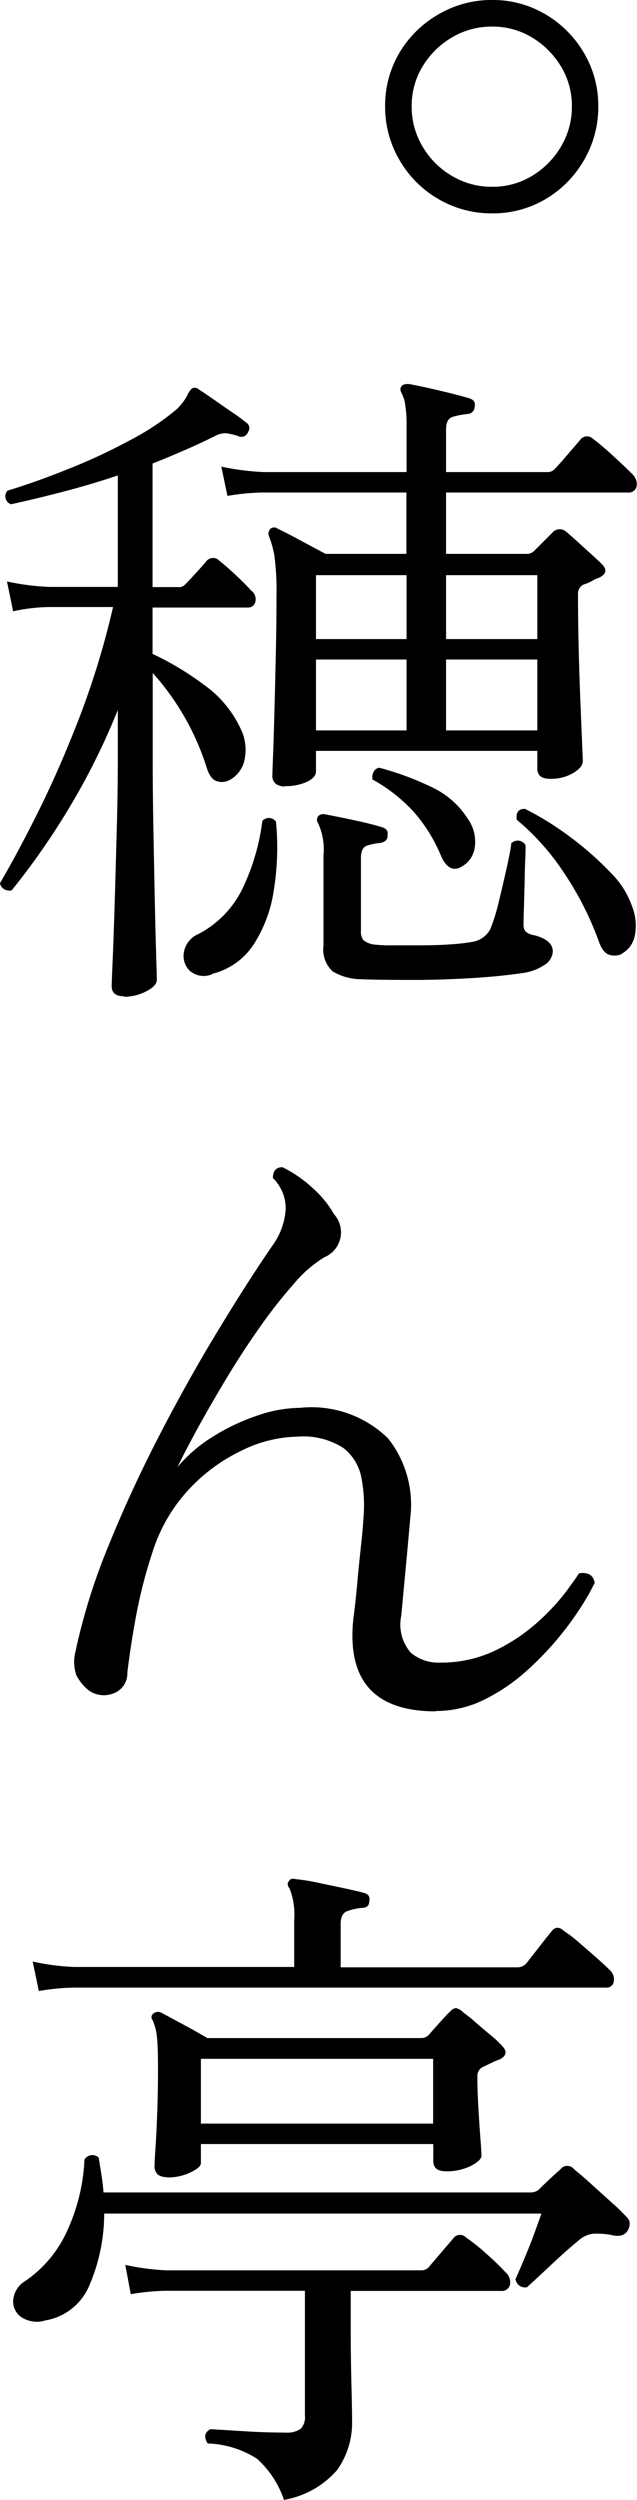 <svg xmlns="http://www.w3.org/2000/svg" xmlns:xlink="http://www.w3.org/1999/xlink" width="14.966" height="58.68" viewBox="0 0 14.966 58.68"><defs><style>.a{fill:none;}.b{clip-path:url(#a);}</style><clipPath id="a"><rect class="a" width="14.966" height="58.68" transform="translate(0 0)"/></clipPath></defs><g class="b"><path d="M11.56,5.008A2.463,2.463,0,0,1,10.3,4.672a2.493,2.493,0,0,1-.912-.912A2.463,2.463,0,0,1,9.048,2.5,2.424,2.424,0,0,1,9.384,1.24a2.517,2.517,0,0,1,.912-.9A2.463,2.463,0,0,1,11.56,0a2.424,2.424,0,0,1,1.256.336,2.534,2.534,0,0,1,.9.9A2.424,2.424,0,0,1,14.056,2.5,2.463,2.463,0,0,1,13.72,3.76a2.51,2.51,0,0,1-.9.912,2.424,2.424,0,0,1-1.256.336m0-.624a1.775,1.775,0,0,0,.936-.256,1.949,1.949,0,0,0,.68-.688,1.813,1.813,0,0,0,.256-.944,1.775,1.775,0,0,0-.256-.936A1.985,1.985,0,0,0,12.5.88,1.784,1.784,0,0,0,11.56.624a1.825,1.825,0,0,0-.944.256,1.965,1.965,0,0,0-.688.68,1.775,1.775,0,0,0-.256.936,1.813,1.813,0,0,0,.256.944,1.93,1.93,0,0,0,.688.688,1.816,1.816,0,0,0,.944.256"/><path d="M2.912,23.384q-.288,0-.288-.24c0-.054.008-.264.024-.632s.032-.824.048-1.368.032-1.112.048-1.7.024-1.128.024-1.608V16.664a16.029,16.029,0,0,1-1.176,2.352A16.805,16.805,0,0,1,.272,20.9.249.249,0,0,1,.1,20.872a.2.2,0,0,1-.1-.144q.432-.737.92-1.72t.952-2.184a19.355,19.355,0,0,0,.784-2.576h-1.5a4.185,4.185,0,0,0-.848.1l-.144-.7a5.9,5.9,0,0,0,.992.128H2.768V11.16q-.624.208-1.264.376t-1.248.3a.2.2,0,0,1-.08-.32q.64-.192,1.408-.5a13.443,13.443,0,0,0,1.464-.68,5.991,5.991,0,0,0,1.1-.728,1.3,1.3,0,0,0,.248-.32.5.5,0,0,1,.12-.176.153.153,0,0,1,.16.032c.085.053.2.131.344.232s.288.2.432.3a3.623,3.623,0,0,1,.328.24.152.152,0,0,1,.048.224.165.165,0,0,1-.224.1.5.5,0,0,0-.1-.032,1.1,1.1,0,0,0-.208-.04.528.528,0,0,0-.256.072c-.213.107-.443.213-.688.32s-.5.214-.768.32v2.9h.608a.186.186,0,0,0,.16-.064c.064-.064.152-.157.264-.28s.189-.21.232-.264a.2.2,0,0,1,.3-.016q.144.112.376.328t.376.376a.251.251,0,0,1,.1.264.174.174,0,0,1-.184.136H3.584v1.088a6.806,6.806,0,0,1,1.2.72,2.6,2.6,0,0,1,.864,1.024,1.118,1.118,0,0,1,.1.728.7.7,0,0,1-.352.488.378.378,0,0,1-.312.024c-.1-.037-.179-.147-.232-.328a6.045,6.045,0,0,0-1.264-2.208v2.064q0,.753.016,1.608t.032,1.624q.016.768.032,1.288t.016.616c0,.1-.083.186-.248.272a1.123,1.123,0,0,1-.52.128m2.064-.528a.5.5,0,0,1-.528-.088.488.488,0,0,1-.128-.448.565.565,0,0,1,.336-.408,2.373,2.373,0,0,0,1.032-1.056,5.169,5.169,0,0,0,.472-1.6.206.206,0,0,1,.32.016A6.307,6.307,0,0,1,6.432,20.9a3.19,3.19,0,0,1-.48,1.28,1.631,1.631,0,0,1-.976.68m1.712-4.4a.357.357,0,0,1-.2-.056.235.235,0,0,1-.088-.216c0-.042.005-.2.016-.472s.021-.613.032-1.024.021-.853.032-1.328.016-.931.016-1.368a6.272,6.272,0,0,0-.048-.944,2.244,2.244,0,0,0-.128-.464.167.167,0,0,1,.032-.176.138.138,0,0,1,.176,0c.117.053.3.147.544.28L7.648,13h1.9V11.56H6.192a5.317,5.317,0,0,0-.848.08L5.2,10.952a5.9,5.9,0,0,0,.992.128h3.36v-1.1A2.884,2.884,0,0,0,9.52,9.5a.812.812,0,0,0-.08-.264c-.043-.075-.043-.133,0-.176.021-.032.074-.048.16-.048.181.032.419.083.712.152s.531.131.712.184c.107.032.149.1.128.192a.17.17,0,0,1-.16.176,1.9,1.9,0,0,0-.344.064q-.168.048-.168.288V11.08h2.384A.214.214,0,0,0,13.04,11c.053-.053.155-.165.3-.336s.251-.288.3-.352a.2.2,0,0,1,.288-.016,6.017,6.017,0,0,1,.472.4c.2.181.349.326.456.432a.322.322,0,0,1,.1.288.184.184,0,0,1-.208.144H10.48V13h1.888a.238.238,0,0,0,.176-.064l.448-.448a.223.223,0,0,1,.3-.016c.053.043.139.118.256.224l.344.312c.112.1.195.179.248.232q.192.192-.064.32a.672.672,0,0,0-.16.072.9.9,0,0,1-.208.088.244.244,0,0,0-.128.24q0,.609.016,1.264t.04,1.24q.024.583.04.968c.011.256.016.4.016.432,0,.1-.075.189-.224.28a1.026,1.026,0,0,1-.544.136c-.2,0-.3-.08-.3-.24v-.416h-5.2v.48c0,.1-.072.179-.216.248a1.2,1.2,0,0,1-.52.1M7.424,15H9.552V13.5H7.424Zm0,2.144H9.552V15.48H7.424Zm1.04,5.84a1.312,1.312,0,0,1-.648-.184.693.693,0,0,1-.216-.6V20.072a1.448,1.448,0,0,0-.128-.752.145.145,0,0,1,0-.16.171.171,0,0,1,.16-.048q.257.048.672.136t.672.168c.107.032.149.1.128.192a.144.144,0,0,1-.048.128.368.368,0,0,1-.112.048,1.439,1.439,0,0,0-.32.064q-.144.048-.144.288v1.712a.311.311,0,0,0,.064.224.512.512,0,0,0,.272.1,3.014,3.014,0,0,0,.4.016H9.9c.251,0,.485-.008.7-.024a4.176,4.176,0,0,0,.488-.056.58.58,0,0,0,.432-.3,4.451,4.451,0,0,0,.2-.648c.069-.283.133-.557.192-.824s.093-.448.1-.544a.212.212,0,0,1,.336.048c0,.054,0,.168-.008.344s-.011.371-.016.584-.011.408-.016.584-.008.291-.008.344a.251.251,0,0,0,.048.168.379.379,0,0,0,.208.088q.432.112.432.384a.4.4,0,0,1-.176.3,1.232,1.232,0,0,1-.576.208q-.528.079-1.264.12T9.552,23c-.459,0-.821-.006-1.088-.016m2.352-2.624c-.181.085-.331,0-.448-.256a3.738,3.738,0,0,0-.64-1.04,3.792,3.792,0,0,0-.976-.768.276.276,0,0,1,.024-.176.176.176,0,0,1,.136-.1,6.824,6.824,0,0,1,1.248.464,2,2,0,0,1,.832.736.919.919,0,0,1,.16.68.6.6,0,0,1-.336.456M10.48,15h2.144V13.5H10.48Zm0,2.144h2.144V15.48H10.48Zm4.128,5.248a.409.409,0,0,1-.3.016c-.1-.032-.184-.144-.248-.336a7.42,7.42,0,0,0-.808-1.584,5.681,5.681,0,0,0-1.112-1.248c-.021-.171.043-.256.192-.256a7.015,7.015,0,0,1,1.1.688,7.341,7.341,0,0,1,.912.808,2.056,2.056,0,0,1,.5.776,1.238,1.238,0,0,1,.072.7.623.623,0,0,1-.312.432"/><path d="M10.24,40.168q-2.177,0-1.936-2.192c.032-.235.061-.5.088-.8s.056-.592.088-.88.053-.533.064-.736a3.293,3.293,0,0,0-.056-.888,1.144,1.144,0,0,0-.424-.688,1.741,1.741,0,0,0-1.072-.264,3.087,3.087,0,0,0-1.3.32,4.113,4.113,0,0,0-1.256.92,3.858,3.858,0,0,0-.856,1.48A11.5,11.5,0,0,0,3.2,37.912q-.128.688-.208,1.344a.5.5,0,0,1-.352.5.614.614,0,0,1-.544-.072,1.1,1.1,0,0,1-.3-.36.946.946,0,0,1-.024-.552,14.332,14.332,0,0,1,.776-2.488q.535-1.32,1.216-2.632t1.384-2.464q.7-1.152,1.264-1.968a1.63,1.63,0,0,0,.3-.832.99.99,0,0,0-.3-.736c0-.17.074-.256.224-.256a2.933,2.933,0,0,1,.7.48,2.448,2.448,0,0,1,.512.624.633.633,0,0,1-.224,1.008,2.865,2.865,0,0,0-.712.616,11.493,11.493,0,0,0-.8,1.016q-.408.576-.784,1.2t-.68,1.176q-.3.552-.48.92a3.458,3.458,0,0,1,.808-.7,4.923,4.923,0,0,1,1.04-.5,3.152,3.152,0,0,1,1.032-.192,2.57,2.57,0,0,1,2.072.72,2.512,2.512,0,0,1,.52,1.856q-.048.544-.1,1.1t-.112,1.2a1.007,1.007,0,0,0,.224.872,1,1,0,0,0,.672.232,2.946,2.946,0,0,0,1.32-.288,4.249,4.249,0,0,0,1.008-.68,5.134,5.134,0,0,0,.664-.72q.24-.329.288-.408.32-.048.368.224a5.19,5.19,0,0,1-.272.488,7.34,7.34,0,0,1-1.344,1.592,4.374,4.374,0,0,1-.984.664,2.555,2.555,0,0,1-1.144.264"/><path d="M1.04,54.472a.664.664,0,0,1-.56-.1.447.447,0,0,1-.168-.408.579.579,0,0,1,.28-.424,2.839,2.839,0,0,0,.992-1.192,4.468,4.468,0,0,0,.4-1.656.214.214,0,0,1,.336-.048c.021.139.043.275.064.408s.037.27.048.408H12.464a.3.3,0,0,0,.192-.064c.053-.053.133-.131.24-.232s.2-.184.272-.248a.2.2,0,0,1,.32,0c.106.085.242.2.408.352l.488.44a4.581,4.581,0,0,1,.352.344.193.193,0,0,1,.056.16.3.3,0,0,1-.056.16c-.075.107-.208.133-.4.08a2.163,2.163,0,0,0-.392-.024.623.623,0,0,0-.36.168c-.171.139-.382.325-.632.56s-.44.411-.568.528a.225.225,0,0,1-.272-.192c.053-.117.123-.277.208-.48s.165-.4.24-.608.128-.352.16-.448H2.448a4.273,4.273,0,0,1-.336,1.656,1.366,1.366,0,0,1-1.072.856M.912,46.728.768,46.04a5.542,5.542,0,0,0,.976.128H6.912v-1.1a1.679,1.679,0,0,0-.112-.752.117.117,0,0,1,0-.176c.021-.043.075-.053.16-.032a4.226,4.226,0,0,1,.5.08l.608.128c.2.043.363.08.48.112s.149.1.128.192c0,.107-.059.16-.176.16a1.549,1.549,0,0,0-.328.072c-.112.037-.168.136-.168.3v1.024h4.144a.276.276,0,0,0,.224-.1q.1-.127.3-.384t.28-.352c.085-.117.187-.123.3-.016a3.123,3.123,0,0,1,.344.264c.144.123.285.245.424.368s.24.216.3.28a.286.286,0,0,1,.1.272.164.164,0,0,1-.176.144H1.76a5.317,5.317,0,0,0-.848.08M6.672,58.68a2.26,2.26,0,0,0-.632-.968,2.281,2.281,0,0,0-1.16-.36q-.144-.224.064-.336l.784.048c.341.022.667.032.976.032a.563.563,0,0,0,.36-.088.394.394,0,0,0,.1-.312V53.768H3.92a5.316,5.316,0,0,0-.848.08l-.128-.688a5.542,5.542,0,0,0,.976.128H9.888a.238.238,0,0,0,.176-.064c.053-.064.155-.181.3-.352s.25-.288.3-.352a.194.194,0,0,1,.288,0,4.227,4.227,0,0,1,.48.384,6.215,6.215,0,0,1,.448.432.312.312,0,0,1,.1.3.2.2,0,0,1-.216.136H8.24V54.6q0,.7.016,1.336t.016.872a1.918,1.918,0,0,1-.352,1.168,2.132,2.132,0,0,1-1.248.7M3.92,51.1a.355.355,0,0,1-.208-.056.267.267,0,0,1-.08-.232c0-.064.008-.213.024-.448s.029-.512.04-.832.016-.64.016-.96c0-.352-.008-.6-.024-.752a1.312,1.312,0,0,0-.1-.4.107.107,0,0,1,.016-.16.17.17,0,0,1,.192-.016l.52.28q.344.185.552.312H9.888a.238.238,0,0,0,.176-.064c.074-.085.16-.181.256-.288s.181-.2.256-.272a.22.22,0,0,1,.136-.08.326.326,0,0,1,.168.1,3.163,3.163,0,0,1,.28.224q.183.16.368.312a2.186,2.186,0,0,1,.264.248q.192.192-.048.32a1.422,1.422,0,0,0-.192.08c-.064.032-.134.064-.208.1a.23.23,0,0,0-.128.224q0,.336.024.744t.048.72c.016.208.024.339.024.392,0,.075-.083.155-.248.24a1.263,1.263,0,0,1-.584.128c-.2,0-.3-.08-.3-.24v-.4H4.72v.448q0,.1-.24.216a1.238,1.238,0,0,1-.56.12m.8-1.264h5.456v-1.52H4.72Z"/></g></svg>